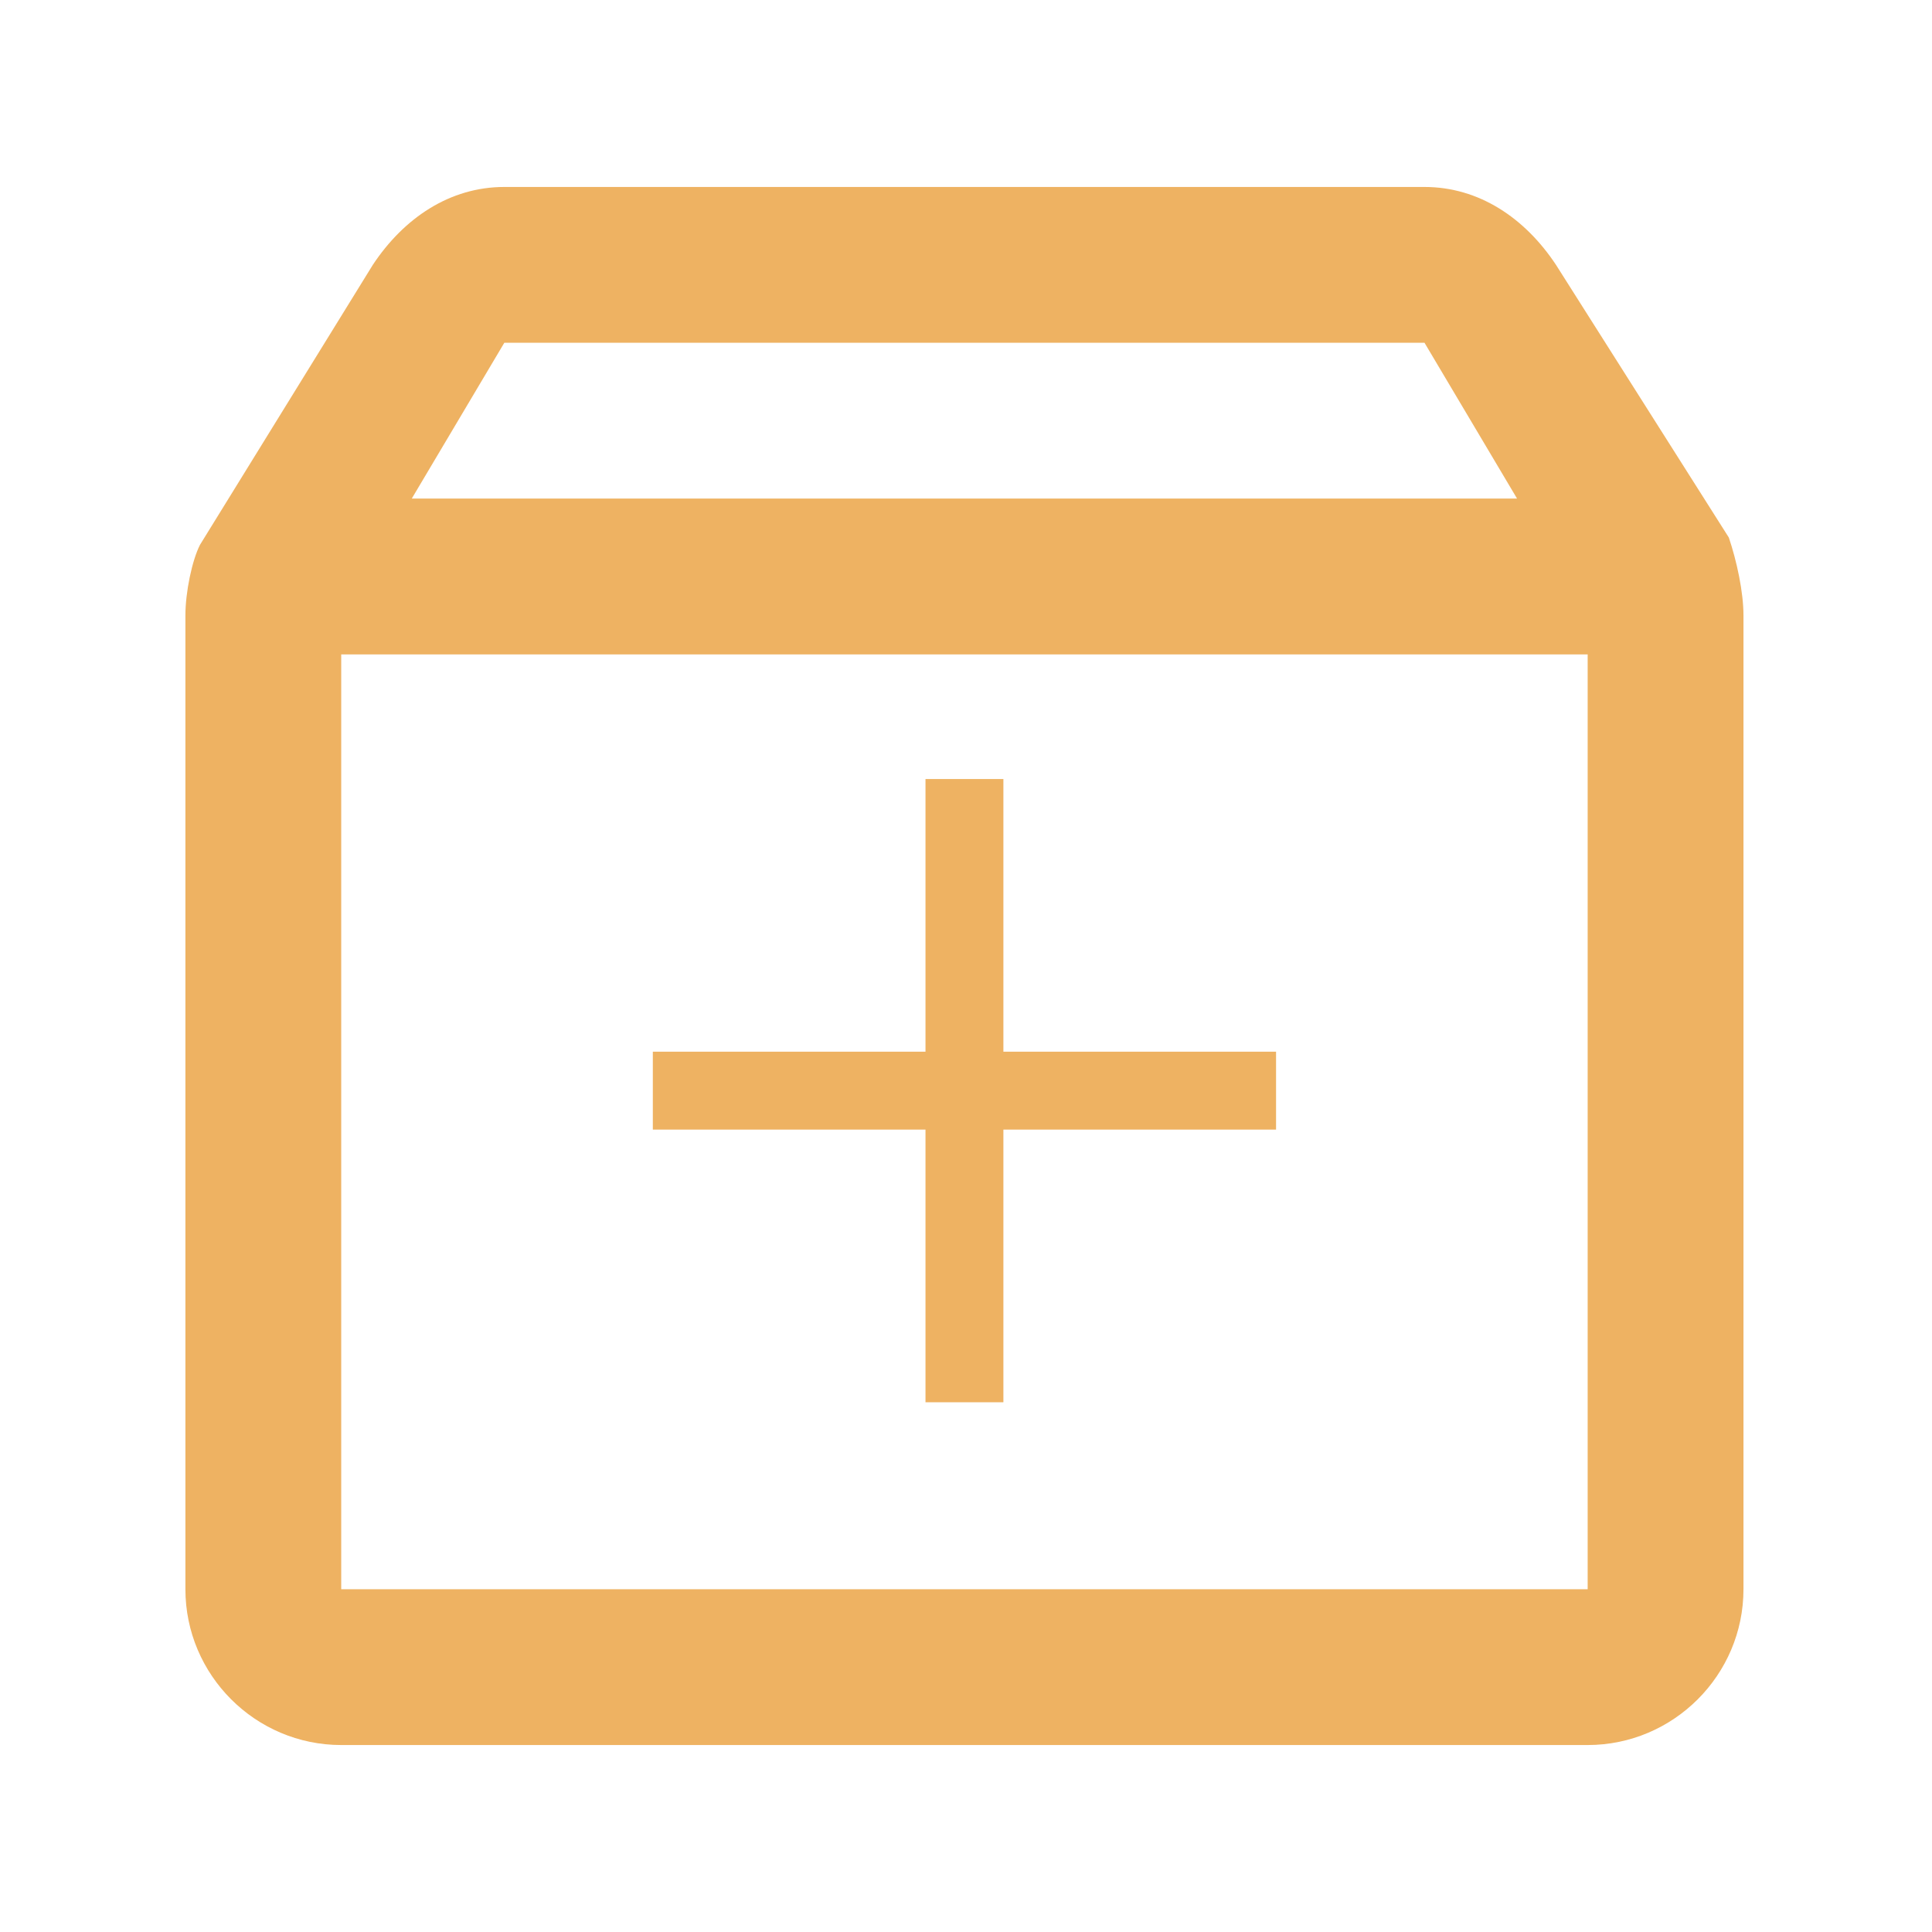 <svg width="31" height="31" viewBox="0 0 31 31" fill="none" xmlns="http://www.w3.org/2000/svg">
<path d="M8.092 3C7.218 3 6.48 3.498 5.982 4.25L3.209 8.742C3.082 8.991 2.975 9.499 2.975 9.875V25.5C2.975 26.877 4.098 28 5.475 28H25.475C26.852 28 27.975 26.877 27.975 25.5V9.875C27.975 9.499 27.867 9.001 27.74 8.625L24.967 4.25C24.469 3.498 23.731 3 22.857 3H8.092ZM8.092 5.5H22.857L24.342 8H6.607L8.092 5.5ZM5.475 10.5H25.475V25.5H5.475V10.5Z" fill="#EEB262"/>
<path d="M14.85 12.5V16.875H10.475V18.125H14.85V22.5H16.1V18.125H20.475V16.875H16.1V12.5H14.85Z" fill="#EEB262"/>
</svg>
